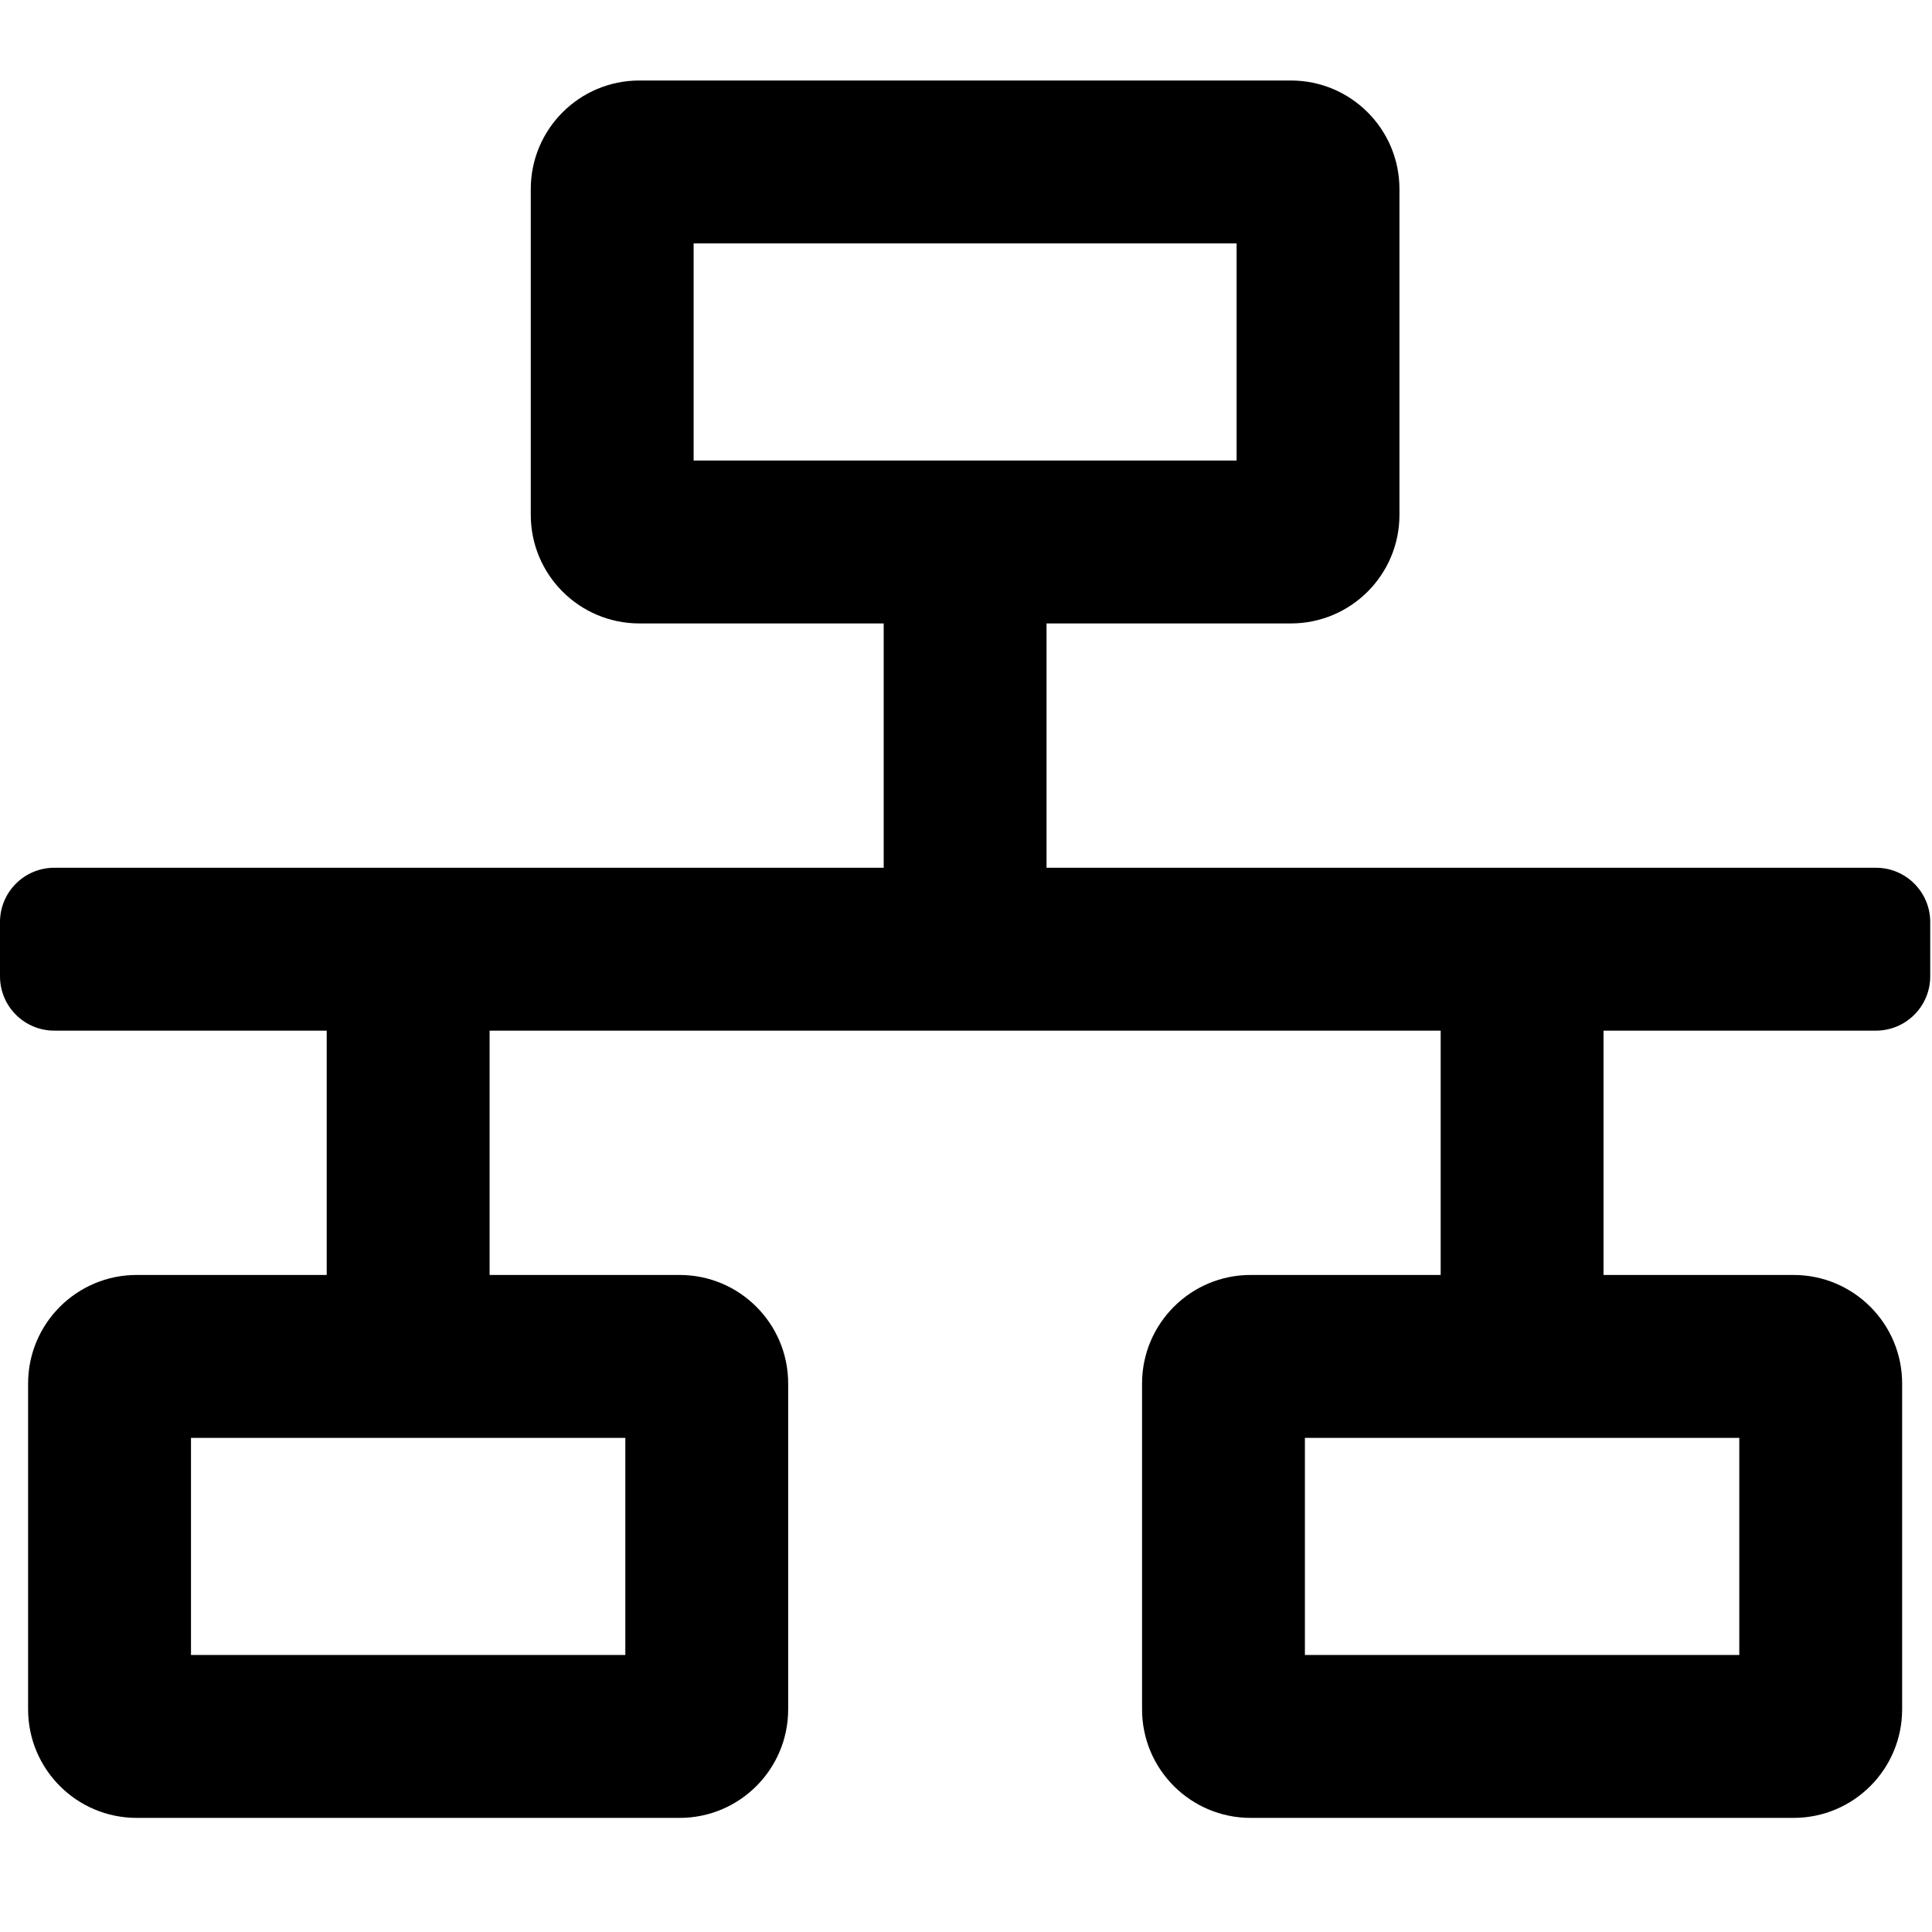 <svg width="48" height="48" viewBox="0 0 48 48" fill="none" xmlns="http://www.w3.org/2000/svg">
<g clip-path="url(#clip0)">
<path d="M47.956 24.257V22.908C47.956 22.163 47.352 21.559 46.607 21.559H26.001V15.489H32.072C33.561 15.489 34.769 14.281 34.769 12.791V4.698C34.769 3.208 33.561 2 32.072 2H15.885C14.395 2 13.187 3.208 13.187 4.698V12.791C13.187 14.281 14.395 15.489 15.885 15.489H21.955V21.559H1.349C0.604 21.559 0 22.163 0 22.908V24.257C0 25.002 0.604 25.606 1.349 25.606H8.117V31.676H3.396C1.906 31.676 0.698 32.884 0.698 34.374V42.467C0.698 43.957 1.906 45.165 3.396 45.165H16.885C18.374 45.165 19.582 43.957 19.582 42.467V34.374C19.582 32.884 18.374 31.676 16.885 31.676H12.164V25.606H35.793V31.676H31.072C29.582 31.676 28.374 32.884 28.374 34.374V42.467C28.374 43.957 29.582 45.165 31.072 45.165H44.56C46.05 45.165 47.258 43.957 47.258 42.467V34.374C47.258 32.884 46.05 31.676 44.56 31.676H39.839V25.606H46.607C47.352 25.606 47.956 25.002 47.956 24.257ZM17.233 6.047H30.723V11.442H17.233V6.047ZM15.536 35.723V41.118H4.745V35.723H15.536ZM43.212 35.723V41.118H32.42V35.723H43.212Z" fill="black"/>
</g>
<defs>
<clipPath id="clip0">
<rect width="48" height="48" fill="white"/>
</clipPath>
</defs>
</svg>
